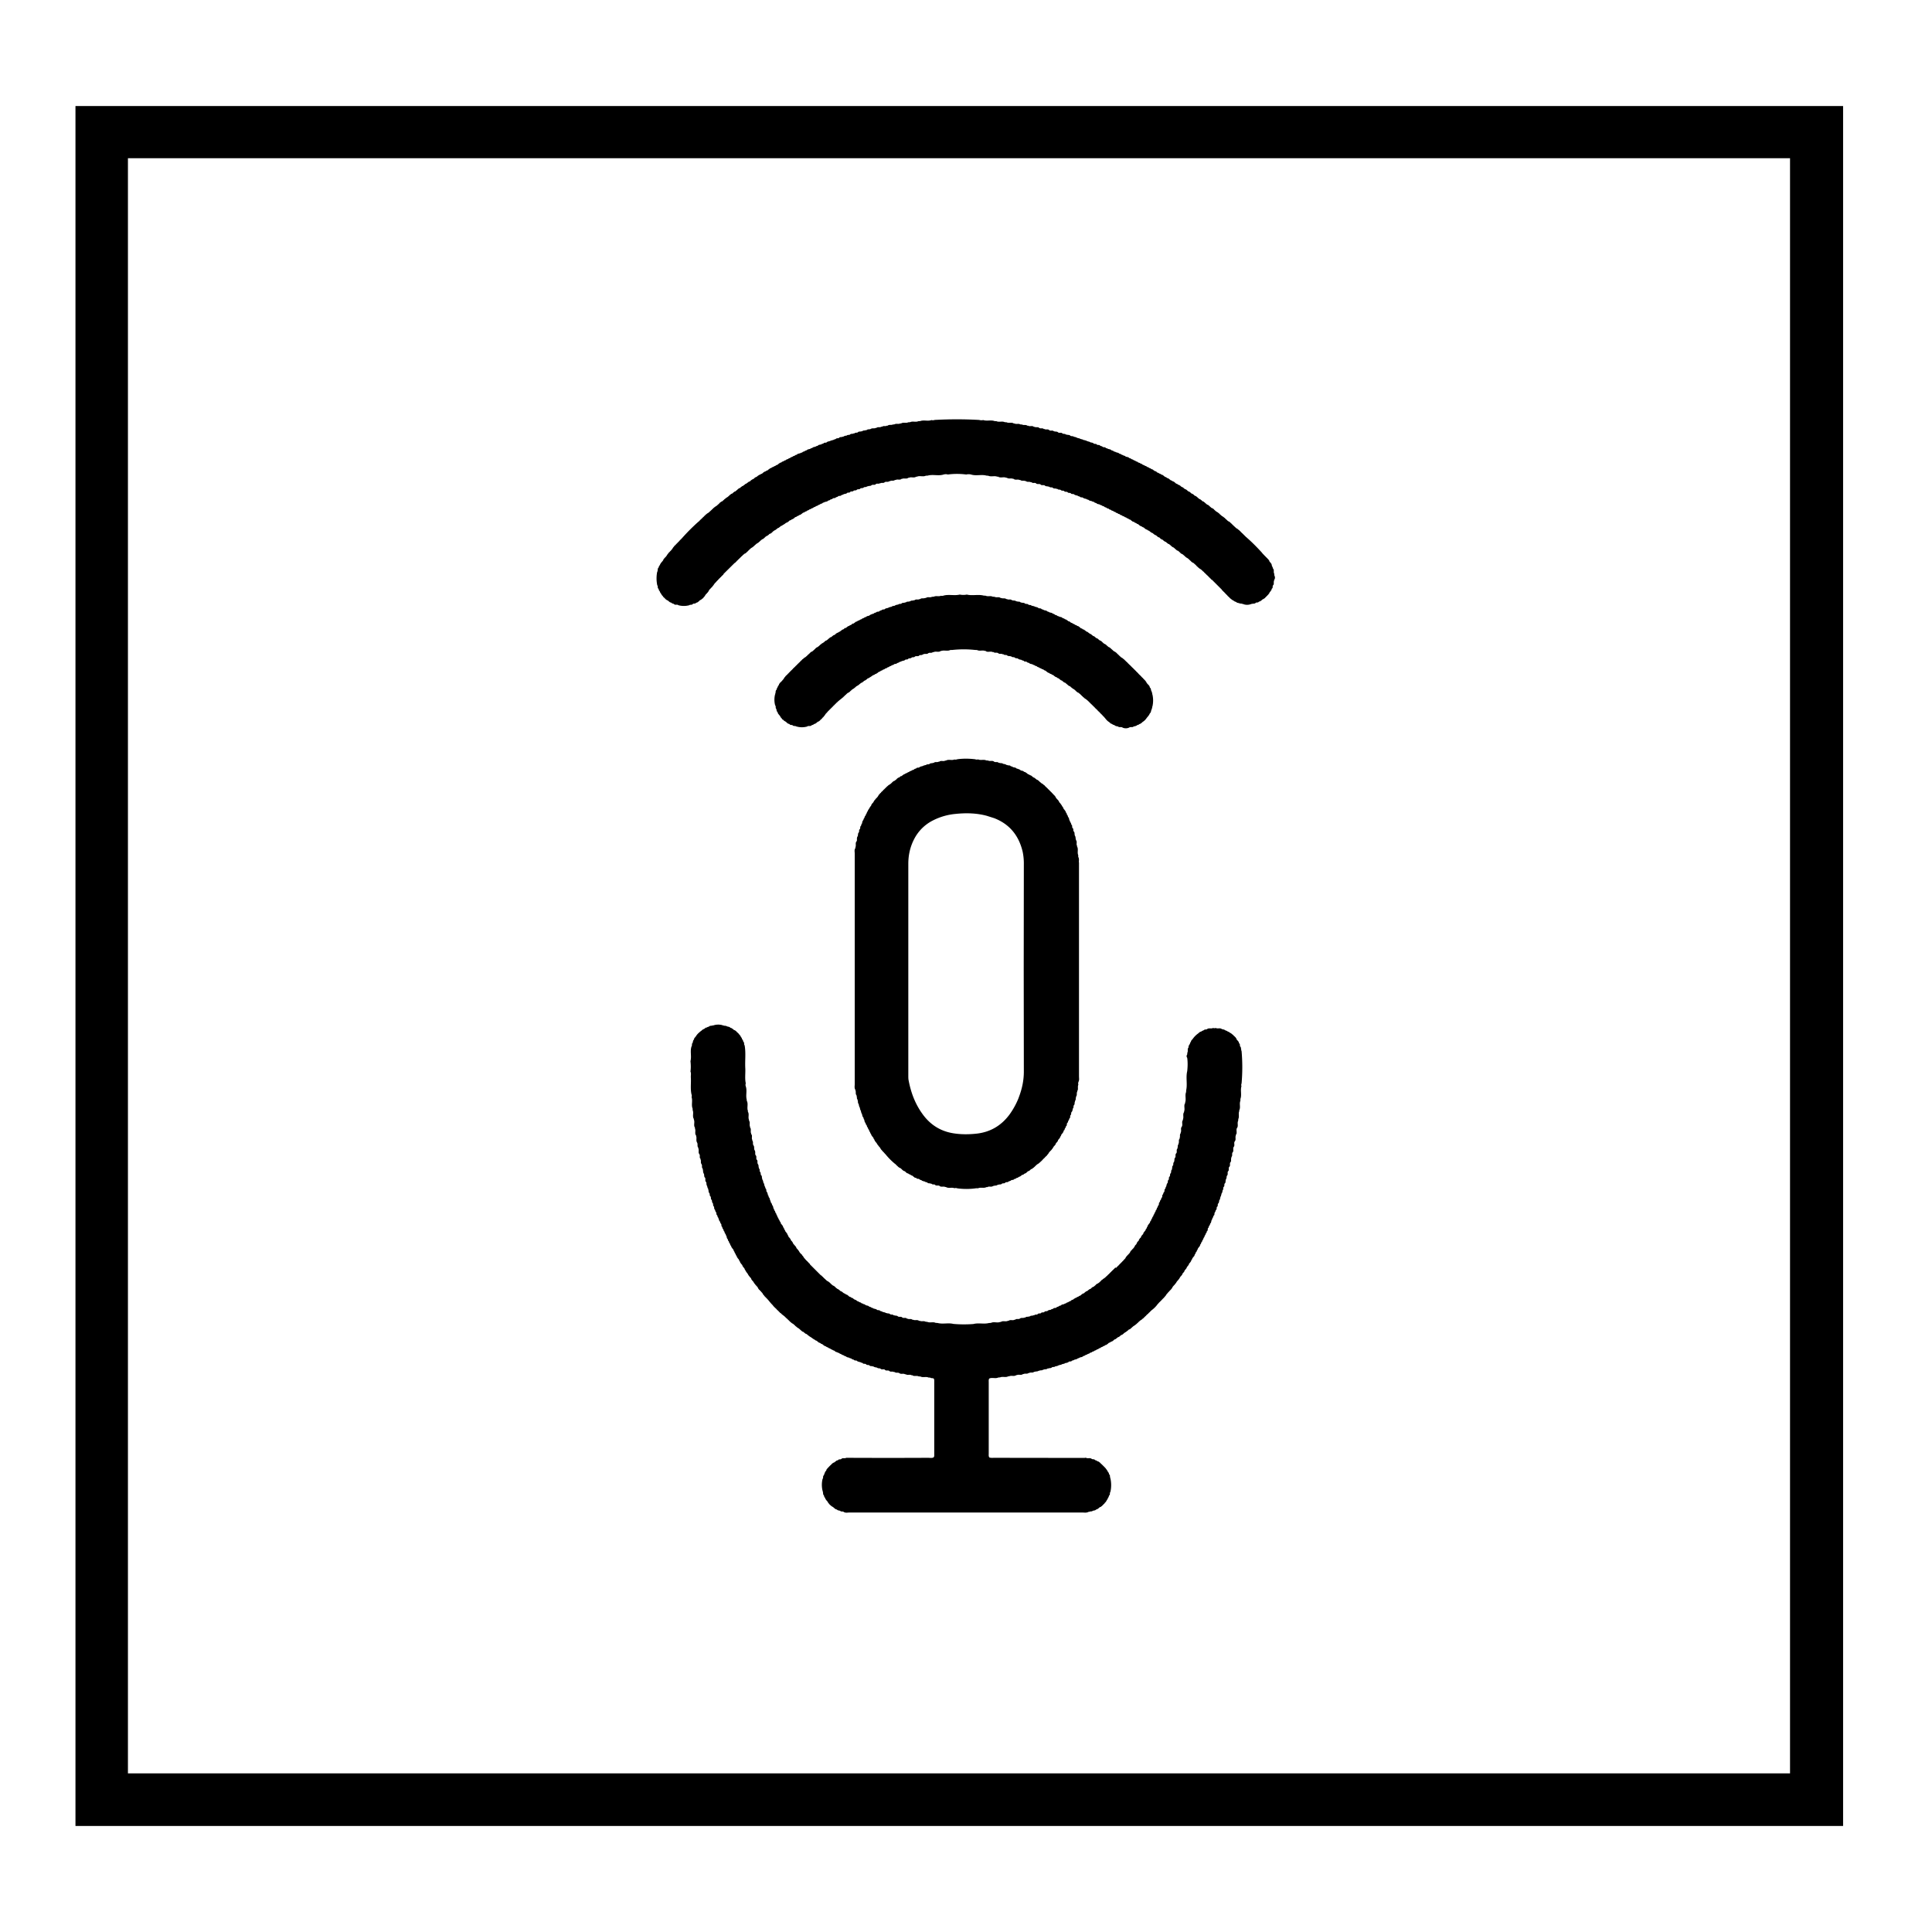 <svg xmlns="http://www.w3.org/2000/svg" width="64" height="64" fill="rgb(0%,0%,0%)" xmlns:v="https://vecta.io/nano"><path d="M4.238 5.242h55.059v53.504H4.238zM2.5 60.488h58.555V3.512H2.5zm21.293-20.136c.004-.012 0-.02-.008-.023-.02-.023-.016-.055-.031-.078v.004c-.039-.027-.008-.082-.043-.109-.02-.023-.016-.055-.031-.078l.004.004c-.043-.027-.012-.082-.043-.113l.004.004c-.039-.031-.008-.082-.039-.113s-.008-.082-.039-.109-.004-.082-.035-.113v.004c-.035-.031-.008-.082-.039-.113h.004c-.039-.031-.012-.082-.039-.117.008-.012.004-.02-.004-.027-.02-.027-.02-.059-.031-.09-.035-.051-.008-.102-.039-.137l.004.004c-.047-.039 0-.105-.039-.148v.004c-.035-.039-.012-.09-.035-.129-.035-.055-.016-.105-.035-.145.004-.008.004-.016-.004-.023-.043-.043 0-.105-.039-.148h.004c-.043-.047-.004-.109-.035-.156.004-.012.004-.02-.008-.027-.035-.043.004-.105-.031-.148-.047-.059 0-.133-.035-.191.004-.012.004-.02-.004-.027-.039-.051-.004-.113-.035-.164-.047-.082 0-.156-.035-.219.008-.008.008-.016-.004-.023-.047-.07.004-.156-.035-.23.008-.012.008-.02 0-.027-.051-.082.008-.18-.035-.266.004-.012.004-.02-.004-.027-.047-.086.004-.187-.031-.273-.004-.02-.004-.039-.004-.059-.051-.125.008-.258-.035-.383.012-.031.008-.066-.004-.098-.039-.184-.008-.371-.02-.555-.004-.066.016-.133-.012-.195.016-.113.012-.227 0-.344.043-.16-.02-.328.035-.488.027-.031 0-.082.031-.113.012-.004.012-.012.008-.02.012-.031.008-.066.039-.09l-.004.004c.016-.023.008-.059.043-.074l-.004.004c.004-.02.016-.031.035-.043h-.004c.043-.078.113-.133.18-.187h.004c.012-.012.023-.023.039-.035v.004c.016-.027.051-.016.066-.043h.004c.016-.012.031-.027.051-.031.012.004.02.004.023-.008.023-.016.055-.012.074-.031.035-.031.086-.012.121-.035.012.008.02.008.023 0a.52.52 0 0 1 .297-.004c.008.008.016.012.027.004.035.027.086.004.121.035.051.016.086.012.109.043l-.004-.004c.023.02.059.012.074.043l-.004-.004c.02.004.031.02.043.031h.004c.016.023.055.012.066.047l-.004-.004c.023.004.035.02.043.039l-.004-.004c.02.008.035.02.039.039l-.004-.004c.023.008.035.023.043.043l-.004-.004c.039.027.055.07.078.109v-.004c.023.02.016.055.039.074s.016.055.035.078v-.004c.035.031.004.082.035.113v-.004c.047.258.008.512.023.77.008.164-.02.332.016.496a.14.14 0 0 0 0 .098c.051.148-.012.305.035.453-.008.008-.008.016 0 .027.055.109-.008.23.039.34-.008.008-.008.02 0 .027.047.086-.008.18.035.266-.004.012-.004.02.004.031.039.059-.004.133.031.195-.008.008-.008.016 0 .023.047.063 0 .137.035.199-.004.008-.004.016.004.023.047.059-.004.133.035.191-.004.012-.004.02.004.031.035.043-.004.105.035.148h-.004c.043.047.008.109.039.16.043.063 0 .129.039.172l-.004-.004c.047.043 0 .109.039.152v-.004c.043.043 0 .105.039.148h-.004c.035.035.012.086.035.121-.004.012-.004.02.008.027.031.031 0 .078.031.109s.008.082.035.113v-.004c.039.035.012.086.039.125-.004.008-.004.016.004.023.02.027.02.059.031.086-.004.012 0 .02.008.023.02.027.016.059.031.086-.004.012-.004.02.008.027.016.02.012.055.031.074h-.004c.039.027.008.078.039.109.023.023.023.059.035.086-.004.012-.004.02.008.023.02.023.012.055.031.078v-.004c.023.023.023.059.035.09.023.043.02.074.039.098v-.004c.023.02.02.055.035.078l-.004-.004c.031.023.027.059.039.086-.004.012 0 .02.008.023.02.023.012.055.035.074s.012.055.035.074.016.055.035.074.016.055.035.074.02.055.039.074.016.051.039.07.012.055.035.074h.004c.008.016.023.027.027.047l-.004-.008c.035.016.027.055.043.078l-.004-.004c.031.016.023.055.043.074h-.004c.027.016.02.051.043.07.012.016.027.027.031.047l-.004-.004c.031.012.023.051.043.07s.016.055.039.07h.004c.008.016.023.027.031.043l-.004-.004c.027.016.02.055.043.07l.004.004c.008.012.023.023.031.039h-.004c.027.012.016.051.043.066l.004.004c.008.016.02.027.031.039h-.004c.016.012.031.023.035.043l-.004-.004c.035.012.023.051.047.07.012.012.027.023.035.043l-.004-.004c.035.027.051.074.078.109.016.012.027.023.035.039v-.004c.016.012.031.023.035.043h-.004c.039.023.051.074.082.102l.004.004c.008.012.023.023.031.039.016.012.027.023.035.039v-.004c.016.012.031.023.039.043l-.004-.004c.016.008.031.02.039.043l-.004-.004c.02.008.035.02.039.043l-.004-.004.371.371-.004-.004c.023.004.035.02.043.039l-.004-.004c.02.008.031.02.043.039l-.004-.004c.016.008.031.023.039.039v-.004c.016.012.027.023.039.035s.023.023.039.035h.004c.012.027.055.016.063.051l-.004-.004c.023.004.035.016.043.035v-.004c.016.008.027.023.039.039v-.004c.012.012.027.023.039.035h.004c.016.027.055.016.066.047l-.004-.004c.02.008.031.02.043.035s.023.02.039.031h.004c.012.027.051.02.066.047l-.004-.004c.016.008.027.023.043.031v.004c.02.023.055.016.07.043l-.004-.004c.02.008.027.023.043.031h.004c.016.027.055.016.07.043h-.004c.023.02.059.008.074.043l-.004-.004c.02.004.031.02.043.031.02.023.055.016.074.039h-.004c.023.02.059.012.074.039h-.004c.016.008.031.016.043.027.004.008.012.012.023.008.02.004.035.02.051.031h.004c.016.027.051.02.07.039s.055.016.074.035c.02.027.055.016.074.035.004.012.012.012.02.008.02.004.035.016.051.027.008.012.016.012.027.012.027.012.063.008.086.035h-.004c.023.016.055.012.078.035v-.004c.02.023.051.016.074.035.004.008.016.012.023.008.027.012.063.012.086.031.027.035.082.004.109.039.02.02.051.012.074.031.008.008.016.012.027.008.027.016.059.012.082.027.008.012.02.012.031.008.035.027.086 0 .117.039v-.004c.031.031.082.004.113.035.004.008.012.012.023.004.035.023.086.004.121.035.043.039.105-.004.148.039.043.035.105-.004.148.031.008.012.016.012.023.008.051.031.113-.004.16.031.008.008.016.012.027.004.059.035.137-.008.195.035.008.008.016.008.023 0 .063.035.133-.004.195.031.02.004.043.004.063.008.086.039.184-.012.27.031.023 0 .043.004.066.004.172.047.352-.012.523.031.219.02.441.02.664.004.172-.047.352.012.523-.035.023 0 .043 0 .063-.004.098-.047.207.012.305-.031.008.004.02.004.027-.004.074-.043.156.008.23-.035.008.008.02.004.027-.004.059-.039.133.008.191-.031.012.004.023 0 .031-.008.047-.031.105.004.148-.031s.109-.004.156-.035c.012.008.02.004.027-.004.035-.031.086-.008.121-.031.012.004.02.004.027-.004.031-.031.082-.008.117-.035.012.004.02.004.031-.004.031-.031.078 0 .109-.035s.078-.004.113-.035h-.004c.031-.035.082-.004.113-.035h-.004c.031-.039.082-.008.113-.039.023-.023.059-.023.086-.031.012.004.016 0 .023-.008.02-.02.055-.016.078-.031h-.004c.023-.039.082-.004.109-.043.02-.02.055-.016.074-.035v.004c.02-.027.055-.023.078-.035h-.004c.023-.031.059-.027.086-.039.012.004.02.004.023-.008.02-.02.055-.008.07-.035h.004c.02-.02.055-.012.07-.035h.004c.02-.02.055-.012.07-.039.02-.012.035-.027.055-.031.012.004.016.004.023-.008s.023-.023.043-.027l-.004.004c.016-.031.051-.023.074-.043l-.004.004c.016-.027.055-.02.074-.043v.004c.016-.027.051-.016.07-.043.016-.012.027-.027.043-.031l-.004.004c.016-.031.055-.023.074-.043.012-.016.023-.027.043-.035l-.004.004c.012-.031.051-.023.07-.043.012-.012.023-.027.043-.031l-.004.004c.016-.035.055-.023.07-.047.016-.012.027-.027.043-.035l-.004.004c.016-.027.055-.02.07-.043v-.004c.016-.008.027-.02.043-.031l-.004.004c.012-.016.023-.031.043-.039l-.004.004c.012-.027.055-.02.066-.047h.004c.016-.008.027-.02.039-.031s.023-.027.039-.035c.008-.016.02-.031.039-.035v.004c.023-.039.074-.051.102-.086h.004l.035-.035c.016-.012.027-.023.039-.035s.023-.027.039-.035c.008-.016.023-.027.039-.035h-.004c.012-.016.023-.031.043-.039l-.004.004c.008-.02.02-.031.039-.039l-.004.004c.008-.02.023-.035.043-.039l-.004.004c.008-.023.02-.035.039-.043v.004a.05.05 0 0 1 .039-.039l.024.009c.008-.023.02-.035.039-.043v.004a.05.05 0 0 1 .039-.039h-.004c.008-.02.02-.031.039-.039l-.004.004c.008-.02.023-.031.039-.043l-.004.004c.012-.016.023-.031.039-.039.008-.016.023-.027.035-.039s.023-.023.035-.039.023-.023.035-.035v-.004c.027-.016.016-.055.051-.066l-.004.004c.004-.02.016-.031.035-.043l-.004.004c.008-.016.023-.031.039-.039h-.004c.012-.016.023-.027.035-.039v-.004c.027-.016.016-.055.051-.066l-.008.004c.004-.02.02-.031.039-.043l-.004.004c.008-.016.023-.031.035-.043v.004c.012-.016.023-.027.031-.043l.004-.004c.027-.012.016-.051.043-.066l-.004.004c.008-.016.023-.027.035-.039v-.004c.023-.016.012-.055.043-.07l-.004.004c.008-.02.02-.031.035-.043v.004c.02-.023.012-.062.043-.074l-.004.004c.004-.02.02-.031.035-.043.02-.02.012-.059.043-.07l-.004.004c.004-.02.02-.031.035-.043.02-.02.012-.059.039-.074v.004c.004-.016.02-.027.027-.043l.004-.004c.027-.016.016-.051.039-.066s.016-.059.043-.074l-.004.004c.016-.023.012-.062.043-.074l-.004.004c.004-.02.02-.031.031-.047.023-.02.016-.055.039-.074v.004c.02-.023.012-.055.039-.074h-.004c.02-.02.016-.055.039-.074s.012-.055.039-.074l-.004.004c.02-.023.016-.059.039-.078v.004c.02-.023.012-.059.035-.078v.004c.02-.023.016-.059.035-.078s.016-.051.035-.074c.039-.027 0-.086.047-.109l-.004.004c.016-.023.012-.059.035-.078v.004c.02-.023.012-.055.035-.078.035-.027 0-.082.043-.109l-.004.004c.016-.023.012-.055.035-.078.035-.027 0-.082.039-.109v.004c.016-.023.012-.055.031-.078.008-.008.012-.016.008-.023.012-.031.012-.062.031-.086.035-.031.004-.082.039-.113v.004c.031-.031 0-.082.035-.113s.004-.078.039-.109h-.004c.035-.031.008-.082.035-.113.012-.004.012-.012.008-.023.023-.035 0-.09.035-.121.027-.031 0-.078.031-.113.012-.004.012-.012.008-.023.023-.039 0-.086.031-.121.039-.043-.004-.105.039-.148s-.004-.105.035-.148c.027-.059.008-.109.035-.148.008-.004.012-.016.004-.023.035-.051-.004-.113.035-.16.008-.004.008-.012.004-.023.027-.047-.004-.109.031-.16.008-.008.012-.016.004-.027.039-.059-.012-.133.035-.191.047-.066-.012-.156.039-.223.008-.008.008-.016 0-.023.039-.074-.012-.16.035-.234.008-.008.008-.016.004-.027.039-.086-.016-.184.031-.27.008-.008.012-.016.004-.027.043-.109-.012-.23.031-.34.004-.02.004-.043.004-.062.047-.211-.016-.426.035-.637.016-.148.02-.297 0-.441-.027-.039-.027-.074 0-.113 0-.02.004-.039.004-.059.031-.051-.004-.113.031-.16.008-.008.012-.016.004-.023.012-.027.012-.062.035-.086s.016-.055.035-.074.016-.059.043-.074l-.004.004c.008-.016.023-.027.035-.043a.75.75 0 0 1 .184-.184c.016-.012.023-.027.043-.031h-.004c.016-.027.055-.02.074-.039s.051-.02.074-.039v.004c.027-.039.078-.008.109-.039.059-.043.137 0 .195-.035.027.012.059.012.086 0 .059.035.137-.008.195.031.008.012.016.012.023.008.027.012.063.012.086.031h.004c.02.023.051.016.07.035h.004c.016.023.055.016.07.043v-.004c.035.027.082.043.109.082l-.004-.004c.02.004.031.02.039.039l-.004-.004c.02.008.035.02.043.039l-.004-.004c.02.008.031.023.035.043l-.004-.004c.035.012.023.051.047.07.012.012.027.023.035.043l-.004-.004c.031.016.023.051.039.074.039.023.008.078.039.109v-.004c.031.039.012.086.035.125-.008.008-.004.016.004.023a6.12 6.12 0 0 1 0 1.07c-.012.031-.016.063-.004.094-.043.141.016.285-.035.422v.059c-.043.102.012.211-.035.309-.008.008-.008.02 0 .031-.043.082.008.18-.035.266 0 .02-.004.039-.004.059-.039.074.012.16-.035.234v-.004c-.047.07.012.156-.035.227-.012.008-.012.016-.004.023-.035.059.012.137-.035.195s.008.129-.035.184.008.129-.039.188v-.004c-.035.043.004.105-.035.148-.008.008-.008.02-.004.027-.031.047.008.113-.035.156-.035.043.008.105-.035.148s.004.105-.039.148v-.004c-.039.043.008.109-.039.148h.004c-.031.031-.004.082-.035.113-.008.008-.012.012-.004.023-.023.039 0 .09-.035.121s0 .082-.035.113-.004.082-.035.109c-.008.008-.012.016-.004.023-.012.027-.012.063-.031.09-.012.004-.012.012-.008.02-.012.031-.012.063-.031.09-.008.004-.012.012-.004.023-.012.027-.012.063-.031.086-.012.008-.012.012-.008.023-.008.027-.008.063-.031.09v-.004c-.035.031 0 .086-.039.113v-.004c-.031.031.004.086-.043.113l.004-.004c-.016.023-.012.055-.035.078h.004c-.035.027 0 .082-.043.109v-.004c-.016.023-.012.059-.035.078h.004c-.023.02-.016.051-.035.074-.008.004-.012.012-.008.023-.012.027-.008.063-.035.086v-.004c-.016.023-.012.059-.035.078s-.016.055-.031.074h-.004c-.035.027 0 .086-.043.109v-.004c-.012.023-.008.059-.035.078v-.004c-.016.023-.008.059-.039.074h.004c-.016.023-.012.059-.039.074h.004c-.02.023-.012.059-.039.074-.016.023-.012.059-.039.074l.004-.004c-.02.023-.012.059-.043.078l.004-.004c-.016.023-.008.059-.039.078v-.008c0 .02-.02.031-.027.047v.004c-.027.016-.02.051-.039.07s-.016.055-.039.07-.012.059-.043.074l.004-.004c-.016.023-.008.063-.043.074l.004-.004c-.004.02-.02.031-.031.047-.023.016-.016.055-.043.07l.004-.004c-.02.023-.012.063-.047.074l.008-.004c-.004.02-.02.031-.035.047v-.004c-.02.023-.012.059-.043.074l.004-.004c-.004.02-.02.031-.031.043-.023.02-.016.059-.043.07l.004-.004c-.008.02-.023.031-.035.047-.023.016-.016.055-.043.07l.004-.004c-.008.016-.023.027-.035.043-.023.02-.012.059-.047.07l.004-.004c-.004.02-.02.031-.035.043l.004-.004c-.027.039-.043.082-.078.113l.004-.004c-.008.016-.023.031-.035.043v-.004c-.027.035-.043.082-.082.109l.004-.004c-.004.02-.02.031-.035.043-.008.016-.023.023-.031.039v.004c-.027.012-.016.055-.051.066l.004-.008c-.004.023-.016.035-.035.047l.004-.004c-.008.016-.023.031-.039.039h.004c-.012.016-.023.027-.035.039s-.023.023-.035.039v.004c-.039.027-.047.078-.086.102l.004-.004c-.004.02-.02.031-.039.043l.004-.004c-.008.02-.02.031-.039.039h.004c-.008.016-.023.027-.039.039h.004c-.012.012-.023.027-.039.039l.004-.004c-.012.016-.027.027-.039.039s-.023.023-.035.039l-.035.035v.004a.91.91 0 0 1-.184.184c-.016.012-.027.02-.035.035h-.004l-.035.035v.004c-.016.008-.027.02-.039.035s-.023.023-.039.035v-.004a.18.18 0 0 1-.039.039h.004c-.012.012-.023.027-.043.035h.004c-.008.016-.023.031-.043.035h.004c-.008.016-.02.031-.043.039l.004-.008c-.023.043-.07.051-.102.086-.016.012-.027.023-.039.035s-.023.027-.043.035l.004-.004c-.008.02-.023.031-.043.039l.004-.004c-.027.039-.074.051-.105.082-.016.012-.027.027-.043.035l.004-.004c-.012.016-.023.031-.043.035l.004-.004c-.012.035-.051.023-.07.047-.012.012-.023.027-.043.035l.004-.004c-.031.035-.074.051-.109.078-.012.016-.023.027-.043.035l.004-.004c-.012.031-.051.02-.07.043-.012.012-.023.027-.043.035l.004-.004c-.016.027-.051.02-.07.043-.016.012-.027.027-.043.031l.004-.004c-.016.031-.055.023-.074.047-.012.012-.023.027-.043.031l.004-.004c-.012.031-.051.023-.074.043l.004-.004c-.016.027-.055.02-.074.043-.012.012-.023.027-.043.031l.004-.004c-.016.035-.051.027-.074.043l.004-.004c-.02.031-.055.023-.074.043s-.055.016-.074.039-.051.012-.07.035v.004c-.02.02-.055.012-.074.035s-.055.012-.07.039h-.004c-.02.016-.055.012-.07.035h-.004c-.02.02-.055.012-.074.035s-.055.016-.074.035-.055.016-.074.035-.055.02-.078.035h.004c-.023.027-.059.023-.086.035h-.016l-.008.008c-.02.02-.055.016-.074.035v-.004c-.023.027-.059.023-.086.035h-.012l-.012.008c-.023.02-.055.016-.078.031h.004c-.027.039-.082.004-.109.039-.027.023-.059.023-.086.035l-.016-.004-.012.008c-.023.02-.055.02-.082.031h-.016l-.012.008c-.027.02-.059.016-.086.027h-.012l-.012.008c-.027.02-.059.02-.09.031l-.012-.004-.008.008c-.031.031-.082.004-.113.035s-.086.012-.121.035l-.016-.004-.012.008c-.031.031-.082.008-.117.031h-.016l-.012.008c-.035.027-.086.004-.121.031l-.016-.004-.012.008c-.039.027-.086.008-.121.031l-.016-.004-.012.008c-.047.039-.109 0-.156.035l-.016-.004-.012.008c-.047.035-.109 0-.16.031l-.012-.004-.012.008c-.059.043-.137-.004-.195.031l-.016-.004-.012.008c-.07.047-.156-.004-.23.035l-.012-.004-.016.004c-.086.047-.184-.004-.27.035-.02 0-.039.004-.059.004-.098.047-.203-.012-.301.035-.023.039-.016.082-.016.125v2.363c0 .043-.008.086.02.125.055.02.109.012.164.012l2.977.004c.02 0 .035-.004.055-.008.059.039.137-.008.195.039l-.004-.004c.031.031.086 0 .113.043l-.004-.004c.023.02.059.012.074.039v-.004c.02.02.059.012.074.043l-.004-.004c.02.008.031.02.043.035h-.004c.016.008.027.023.043.035l.035.035h.004c.008.016.02.027.035.035v.004l.035.035c.012.016.027.027.035.043l-.004-.004a.46.46 0 0 1 .074.117l-.004-.004c.031.016.027.051.039.078l-.004-.004c.047.027.016.082.043.117-.004.012-.004.02.004.027a1.05 1.05 0 0 1-.004.441v-.004c-.031.031 0 .082-.035.113v-.004c-.02.023-.016.059-.035.078s-.016.055-.043.074l.004-.004c-.023.039-.039.082-.082.109l.004-.004c-.004.023-.02.035-.039.043l.004-.004c-.008.02-.02.031-.039.039l.004-.004c-.008.02-.023.035-.043.039l.004-.004c-.012.035-.051.023-.07.047-.012.012-.023.027-.043.031l.004-.004c-.016.031-.051.027-.074.043l.004-.004c-.023.031-.059.027-.09.039l-.012-.004-.008.008c-.035.031-.086.008-.121.035l-.016-.004-.012.008c-.066.031-.133.016-.199.016h-7.707c-.066 0-.137.02-.195-.02-.031-.027-.082 0-.113-.031l-.008-.012-.012.004c-.031-.012-.066-.008-.09-.039l.004.004c-.023-.016-.059-.008-.074-.043l.004.004c-.02-.004-.031-.02-.043-.031-.035-.031-.082-.043-.105-.082l.004.004c-.023-.004-.035-.02-.043-.043l.004.004c-.039-.023-.051-.07-.082-.105-.012-.012-.027-.023-.031-.043l.004.004c-.031-.016-.027-.051-.043-.074v.004c-.027-.02-.02-.055-.035-.078l.004.004c-.043-.031-.016-.086-.039-.121.004-.012.004-.02-.004-.023a.84.84 0 0 1 0-.406v.004c.031-.031 0-.082.035-.113.02-.02.016-.055.035-.074.008-.043.023-.059.039-.074.023-.02.012-.059.043-.07l-.004.004c.008-.02.02-.031.035-.043.008-.012.023-.023.035-.039l.035-.035c.016-.012.027-.027.039-.035.012-.016.023-.027.039-.035.012-.027.051-.016.066-.043h.004c.016-.008.027-.023.043-.031l-.004.004c.02-.031.055-.023.078-.039h-.004c.027-.039.082-.008.109-.039.047-.043.109-.004.16-.035l1.41.004 1.305-.004c.063 0 .125.016.18-.016.027-.031.02-.07.02-.105v-2.395c0-.035.004-.074-.016-.109v.004c-.031-.031-.082-.004-.113-.035-.02 0-.043-.004-.062-.004-.086-.039-.184.012-.27-.035-.02 0-.039 0-.059-.004-.062-.031-.137.008-.199-.031l-.016-.008-.016.004c-.059-.039-.129.008-.187-.031l-.01-.004-.016.004c-.059-.043-.133.008-.191-.039l.004.004c-.047-.039-.105 0-.148-.035l-.016-.008-.016.004c-.047-.035-.109.004-.156-.035h.004c-.043-.039-.109.004-.148-.039s-.105.008-.148-.039l.004.004c-.035-.031-.082-.004-.113-.035l-.012-.008h-.012c-.031-.008-.062-.008-.09-.027l-.012-.008h-.016c-.035-.023-.086.004-.117-.035-.031-.027-.082 0-.109-.035s-.086 0-.113-.039h.004c-.023-.016-.055-.012-.078-.031l-.012-.008-.012.004c-.027-.016-.062-.012-.086-.035-.027-.035-.082 0-.109-.043l.004.004c-.023-.016-.059-.012-.078-.035s-.055-.012-.074-.031l-.012-.012-.012.004c-.027-.012-.066-.012-.086-.039v.004c-.02-.02-.055-.012-.074-.039v.004c-.02-.02-.055-.016-.074-.035s-.055-.02-.074-.039-.055-.016-.074-.035l-.008-.008-.012.004c-.023-.004-.039-.02-.055-.031-.02-.027-.051-.02-.074-.039s-.051-.016-.07-.039h-.004c-.016-.02-.051-.012-.07-.039v.004c-.02-.023-.055-.016-.074-.043l.004.004c-.023-.02-.062-.012-.074-.043l.004.004c-.02-.004-.031-.02-.047-.031-.02-.023-.055-.016-.07-.039s-.059-.012-.074-.043l.004.004c-.016-.004-.027-.02-.043-.031-.02-.027-.055-.016-.07-.043-.039-.02-.078-.043-.113-.074l.004.004c-.039-.027-.082-.047-.113-.078l.004.004c-.016-.008-.027-.023-.043-.031v-.004c-.016-.023-.055-.016-.07-.043l.004.004c-.02-.008-.031-.023-.043-.035-.02-.023-.059-.012-.07-.047l.004.004c-.02-.004-.031-.02-.043-.035l.004.004c-.016-.008-.027-.023-.043-.035-.031-.031-.078-.043-.105-.082l.004.004c-.02-.008-.031-.02-.043-.035-.012-.008-.023-.023-.039-.035-.031-.031-.082-.043-.105-.082l.004.004c-.02-.008-.035-.02-.043-.039l.004.004c-.02-.008-.031-.023-.039-.039v.004a.18.18 0 0 1-.039-.039v.004c-.012-.012-.023-.023-.039-.035s-.023-.027-.035-.035l-.004-.004c-.043-.043-.102-.07-.137-.121l.004.004c-.023-.004-.035-.016-.043-.039l.004.004a.05.05 0 0 1-.039-.039l.004.004c-.023-.008-.035-.02-.043-.043l.004.004a.05.05 0 0 1-.039-.039l.004.004c-.023-.008-.035-.02-.043-.043l.004.004c-.02-.004-.035-.016-.039-.039l.004.004c-.023-.004-.035-.02-.039-.039l.004.004c-.059-.055-.109-.117-.16-.18-.012-.012-.023-.027-.035-.039s-.023-.023-.035-.039v.004c-.012-.012-.027-.023-.035-.043l.004.004c-.02-.008-.031-.023-.039-.043l.004.004c-.039-.023-.047-.074-.082-.105h-.004c-.008-.016-.02-.027-.031-.039s-.027-.023-.035-.039h.004c-.02-.008-.035-.02-.039-.043l.004.004c-.031-.008-.02-.051-.047-.066l-.035-.043.004.004c-.016-.012-.031-.023-.035-.043l.004.004c-.039-.031-.055-.074-.082-.109-.012-.012-.027-.023-.035-.043l.004.004c-.027-.012-.02-.051-.043-.07-.012-.016-.027-.023-.035-.043l.004.004c-.035-.031-.055-.074-.078-.113l.004.004c-.035-.035-.055-.074-.078-.113h.004c-.027-.016-.016-.051-.043-.066v-.004c-.012-.016-.023-.023-.031-.043l.004.004c-.031-.016-.02-.055-.043-.07-.012-.016-.027-.027-.035-.047l.008.004c-.035-.012-.027-.051-.047-.07h.004c-.027-.016-.02-.055-.043-.07-.012-.016-.027-.027-.031-.047l.004.004c-.031-.012-.023-.051-.043-.074l.004.004c-.027-.016-.023-.055-.043-.074h.004c-.027-.016-.02-.051-.039-.07s-.016-.055-.039-.074c-.012-.016-.027-.027-.031-.047l.004.004c-.031-.016-.027-.051-.039-.074v.004c-.031-.016-.023-.055-.039-.078l.004.004c-.031-.016-.027-.051-.039-.078v.004c-.027-.016-.023-.051-.039-.078l.004.004c-.031-.02-.027-.059-.039-.086.004-.008 0-.016-.008-.023-.02-.02-.012-.051-.035-.07s-.016-.055-.035-.078v.004c-.023-.023-.016-.055-.035-.078v.004c-.023-.02-.02-.055-.035-.078h.004c-.043-.023-.008-.078-.043-.105-.023-.023-.02-.055-.035-.078v.004c-.031-.031-.027-.066-.039-.094zm0 0"/><path d="M41.063 19.988l-.012-.008h-.012c-.027-.012-.062-.008-.086-.035-.02-.016-.055-.012-.074-.039l.004.004c-.039-.023-.082-.043-.113-.078l.004.004c-.02-.008-.031-.023-.043-.035h.004c-.016-.012-.027-.023-.039-.039v.004c-.016-.012-.027-.023-.039-.039h.004c-.016-.012-.027-.023-.039-.039l.004.004c-.016-.012-.031-.023-.039-.043l.004.004c-.02-.008-.031-.023-.039-.043l.004.004c-.02-.008-.035-.02-.039-.039v.004c-.02-.008-.031-.02-.039-.043l.004.004-.336-.336.004.004a.05.05 0 0 1-.039-.039l.004.004c-.023-.008-.035-.02-.043-.039l.004.004c-.02-.008-.031-.023-.039-.039-.016-.008-.031-.02-.039-.039l.004.004c-.02-.008-.031-.02-.043-.039l.004.004c-.016-.008-.027-.023-.039-.039v.004c-.016-.012-.027-.023-.039-.039s-.023-.023-.039-.031v-.004c-.012-.012-.023-.023-.035-.031l-.004-.004c-.027-.035-.078-.043-.102-.082l.004.004c-.02-.008-.035-.02-.043-.039l.004.004c-.02-.008-.031-.023-.043-.039h.004c-.016-.008-.027-.023-.039-.035h-.004c-.008-.012-.023-.023-.035-.031l-.004-.004c-.012-.027-.055-.016-.062-.047v.004c-.02-.004-.031-.02-.039-.039v.004c-.016-.008-.027-.02-.039-.035-.016-.008-.023-.023-.039-.035-.031-.031-.082-.043-.109-.082l.004.004c-.016-.008-.027-.02-.039-.035-.016-.008-.027-.023-.039-.031h-.004c-.016-.027-.055-.016-.066-.047l.004.004c-.02-.008-.031-.02-.043-.039l.004.004c-.016-.008-.027-.023-.043-.035-.016-.023-.059-.012-.07-.047l.008.004c-.023-.004-.035-.02-.047-.035l.004.004c-.016-.008-.027-.023-.043-.035-.016-.023-.055-.016-.066-.047l.004.004c-.02-.004-.035-.02-.043-.035-.016-.008-.027-.023-.043-.031-.016-.027-.055-.016-.07-.047l.004.004c-.016-.008-.027-.02-.043-.031-.016-.027-.055-.016-.07-.047l.004.004c-.016-.004-.031-.02-.043-.035s-.055-.012-.07-.043l.004.004c-.02-.004-.031-.02-.043-.035-.02-.02-.059-.012-.07-.043l.004.004c-.02-.004-.031-.02-.043-.035v.004c-.02-.023-.059-.016-.074-.047l.004.004c-.016-.004-.027-.02-.043-.031-.02-.023-.055-.016-.07-.043l.004.004c-.02-.008-.031-.023-.043-.031h-.004c-.016-.027-.051-.02-.07-.043h.004c-.023-.02-.059-.012-.074-.043l.004.004c-.02-.004-.031-.02-.043-.031-.02-.023-.055-.016-.07-.043v.004c-.023-.02-.059-.012-.074-.047l.004.008c-.02-.004-.031-.02-.043-.031-.02-.023-.055-.016-.074-.043h.004c-.023-.016-.059-.012-.074-.039h.004c-.027-.016-.062-.008-.078-.039l.004.004c-.02-.004-.031-.02-.043-.031-.02-.023-.055-.016-.074-.039s-.055-.016-.074-.039h.004c-.023-.02-.059-.012-.074-.039-.023-.016-.059-.008-.074-.039l.004.004c-.027-.016-.062-.012-.078-.039h.004c-.023-.016-.062-.008-.078-.039l.004.004c-.023-.016-.059-.008-.074-.039h.004c-.027-.012-.062-.008-.078-.039l.004.004c-.027-.016-.062-.008-.078-.039l.004.004c-.027-.016-.062-.012-.078-.039h.004c-.027-.016-.059-.008-.078-.035-.02-.016-.055-.012-.074-.035s-.055-.016-.074-.035-.055-.016-.074-.035l-.008-.008h-.016c-.027-.012-.062-.008-.086-.035h.004c-.023-.016-.059-.012-.078-.035s-.051-.012-.074-.031l-.012-.008h-.012c-.027-.012-.062-.008-.086-.035-.02-.016-.055-.012-.074-.031l-.012-.008h-.012c-.031-.012-.062-.008-.086-.035v.004c-.031-.035-.086 0-.109-.043v.004c-.023-.016-.055-.012-.078-.035l-.008-.008-.012.004c-.031-.012-.062-.012-.09-.035-.027-.031-.082 0-.109-.035s-.082 0-.109-.039c-.031-.031-.082 0-.113-.035h.004c-.031-.031-.082-.004-.113-.035s-.082-.004-.109-.035l-.012-.008H35c-.039-.023-.09.004-.125-.035h.004c-.035-.027-.082 0-.117-.031l-.008-.008-.012.004c-.039-.023-.09-.004-.125-.035-.043-.039-.105.004-.148-.039h.004c-.047-.035-.109.004-.152-.035h.004c-.043-.039-.105.004-.148-.035l-.016-.008-.012.004c-.051-.031-.113.004-.16-.035l-.012-.008-.012.004c-.047-.027-.113.004-.16-.031l-.012-.008-.016.004c-.059-.035-.137.012-.195-.035l-.008-.008-.012.004c-.062-.031-.141.008-.199-.031l-.016-.008-.012.004c-.086-.043-.184.016-.27-.035l-.012-.008-.012.008c-.098-.043-.207.012-.309-.035-.02 0-.039 0-.059-.004-.16-.043-.332.016-.492-.031a.32.32 0 0 0-.172-.004c-.203-.027-.41-.027-.613 0-.047-.016-.09-.012-.137 0-.172.055-.352-.012-.523.035-.023.004-.043.004-.066.004-.094.047-.203-.012-.301.035l-.016-.004-.012.008c-.074.043-.16-.008-.234.031l-.012-.004-.012.008c-.062.043-.137 0-.199.031l-.012-.004-.012.008c-.059.047-.133-.004-.191.035l-.016-.004-.016.008c-.047.035-.109 0-.156.035l-.016-.004-.012.008c-.043.035-.105-.004-.148.031-.043.043-.105 0-.148.039V16c-.039.047-.105 0-.148.039h.004c-.043.043-.105 0-.148.039-.035.031-.082.008-.121.035l-.012-.004-.016.008c-.031.031-.078.004-.109.035s-.082.004-.113.035h.004c-.031.035-.082.008-.113.035-.027.039-.078.008-.113.039l.004-.004c-.027.039-.082.008-.113.039h.004c-.027.039-.082.008-.113.039h.004c-.027.023-.059.023-.09.031h-.012l-.012.008c-.02.02-.051.016-.074.031-.027.039-.082.008-.109.039-.02.023-.055.02-.078.035h.004c-.027.039-.082.004-.109.043-.02.02-.055.016-.078.031h.004c-.02.027-.055.02-.078.035h.004c-.023.027-.059.027-.09.039l-.012-.004-.008.008c-.023.02-.055.012-.074.035s-.055.016-.074.035-.055.02-.074.039v-.004c-.02.027-.055.02-.074.039v-.004c-.02.027-.055.023-.074.039-.02.027-.051.02-.074.039v-.004c-.016.027-.051.02-.074.039-.016.023-.051.02-.074.039h.004c-.02.023-.055.016-.074.039s-.055.012-.07.035l-.004.004c-.016.008-.023.023-.043.027l.004-.004c-.016.035-.051.027-.074.043v-.004c-.016.031-.051.023-.074.043h.004c-.02.023-.055.016-.074.039-.012.012-.023.027-.043.031l.004-.004c-.016.031-.051.023-.074.043h.004c-.02.023-.055.016-.074.039-.012.012-.023.027-.043.031l.004-.004c-.016.035-.051.023-.074.047v-.004c-.031.031-.074.055-.113.074h.004c-.016.023-.051.016-.07.043-.016.008-.027.023-.043.031l.004-.004c-.016.027-.055.02-.07.047h-.004c-.012.008-.023.023-.039.031v-.004c-.012.027-.051.02-.066.047h-.004c-.016.008-.027.023-.039.031-.012.016-.023.031-.043.035l.004-.004c-.012.031-.051.023-.07.043-.012.016-.023.027-.043.035l.004-.004c-.012.031-.051.02-.066.047h-.004c-.016.008-.027.023-.039.035v-.004c-.012.016-.023.031-.043.035l.004-.004c-.012.031-.051.023-.066.047l-.004.004c-.012.008-.027.02-.039.031s-.023.027-.039.035l.004-.004c-.031.039-.078.051-.109.082-.016.012-.023.023-.039.035v-.004c-.012.016-.023.031-.043.039l.004-.004c-.027.039-.074.047-.105.082-.016.012-.027.023-.039.035s-.023.027-.039.035l.004-.004c-.012.02-.023.031-.043.039l.004-.004c-.008.02-.02.035-.043.039l.004-.004c-.008.031-.051.02-.062.047l-.004.004c-.016.008-.027.02-.039.031v.004c-.012.012-.027.02-.039.035v-.004c-.012.016-.023.027-.039.039l.004-.004c-.012.016-.023.031-.043.039l.004-.004c-.008.02-.023.031-.039.039v-.004c-.008.02-.02.035-.039.039l.004-.004c-.008.023-.02.035-.043.043l.004-.004a.05.05 0 0 1-.039.039l.004-.004-.375.371.004-.004c-.004.023-.016.035-.039.043l.004-.004a.05.05 0 0 1-.039.039l.004-.004c-.008.023-.02.035-.039.043v-.004c-.004.02-.02.031-.039.043l.004-.004c-.008.016-.02.031-.039.039h.004c-.008.016-.023.027-.039.039h.004c-.012.012-.023.023-.035.039s-.027.023-.035.035v.004c-.035.027-.047.078-.086.102l.004-.004c-.004.02-.02.035-.035.043v-.004c-.008.02-.02.031-.035.043s-.023.023-.031.039h-.004c-.023.016-.016.059-.047.066l.004-.004c-.004.023-.02.035-.035.043h.004c-.008.016-.023.027-.035.039-.035.035-.043.082-.086.105l.004-.004c-.004.023-.016.039-.039.043l.004-.008c-.023.043-.074.055-.109.082h.004c-.012.016-.023.031-.047.035l.008-.004c-.016.031-.055.027-.078.043l.004-.004c-.023.043-.078.008-.109.043s-.078.008-.113.035h.004a.69.69 0 0 1-.367 0c-.039-.039-.109.012-.148-.043l.004.004c-.023-.016-.059-.012-.078-.035h.004c-.023-.02-.059-.012-.074-.039l.004.004c-.02-.008-.031-.023-.043-.035h-.004c-.016-.023-.055-.016-.066-.047l.004.004c-.02-.004-.035-.02-.043-.035h.004c-.02-.008-.031-.02-.039-.039l.004.004c-.02-.008-.035-.02-.039-.039h.004c-.039-.027-.055-.07-.082-.109l.004.004c-.027-.02-.02-.055-.043-.074s-.016-.055-.035-.074c-.035-.027-.004-.082-.035-.109a1.12 1.12 0 0 1-.004-.441c.008-.008.012-.016.008-.027.023-.035-.004-.09.039-.117l-.004.004c.016-.027.012-.062.039-.078v.004a.36.36 0 0 1 .07-.117v.004c.008-.016.023-.027.031-.043.027-.016.016-.059.047-.066l-.004.004c.008-.02.02-.035.035-.047v.004c.008-.016.023-.027.035-.039v-.004c.031-.031.043-.078.082-.105l-.004.004c.004-.02.02-.031.035-.043v.004c.008-.016.02-.027.035-.043v.004l.031-.039.004-.004c.031-.027.043-.078.082-.102l-.004.004c.004-.023.02-.035.039-.043l-.004.004c.008-.02.023-.031.039-.043l-.004.004c.012-.016.023-.031.039-.039.008-.016.02-.027.035-.039l.035-.035v-.004l.035-.035v-.004c.016-.008.027-.02.035-.035h.004c.172-.195.355-.379.547-.551l.004-.004c.016-.008.027-.02.035-.031l.004-.004c.012-.012.023-.02.035-.035s.027-.023.039-.035.023-.027.039-.035h-.004c.012-.016.023-.027.043-.035h-.004c.012-.016.023-.031.043-.039l-.004.004c.008-.02.02-.031.039-.039v.004c.023-.039.074-.047.102-.082v-.004c.016-.008.027-.02.039-.031s.027-.027.039-.035c.012-.016.023-.027.039-.035.008-.016.02-.031.039-.035l-.004.004c.027-.039.074-.051.105-.082l.004-.004c.012-.008.023-.023.039-.031.008-.016.023-.027.039-.035h-.004c.012-.016.023-.031.043-.035l-.004.004c.012-.031.051-.023.066-.047l.004-.004c.016-.008.023-.023.039-.031.012-.016.023-.027.039-.035v.004c.027-.039.074-.051.105-.082.016-.012.023-.027.043-.035l-.004.004c.012-.016.023-.031.043-.035l-.004.004c.012-.035.051-.023.07-.047.012-.012.023-.027.043-.035l-.004.004c.012-.027.051-.02.066-.043l.004-.004c.012-.012.027-.02.039-.031s.023-.027.043-.035l-.004.004c.012-.031.051-.02.066-.043l.004-.004c.012-.012.023-.023.043-.031l-.004.004c.012-.027.051-.02.066-.047h.004c.016-.008.027-.023.043-.031h-.004c.016-.023.051-.016.066-.043h.004c.016-.008.027-.023.043-.031l-.004.004c.016-.027.055-.016.07-.043v-.004c.016-.008.027-.023.043-.031v.004c.012-.027.051-.02.066-.043h.004c.016-.012.023-.027.043-.035l-.004.004c.016-.027.051-.02.07-.043.016-.012.027-.027.047-.031l-.004.004c.012-.031.051-.023.07-.043s.055-.016.07-.039v-.004c.016-.008.027-.023.047-.031l-.004.004c.016-.027.051-.02.074-.039h-.004c.02-.023.055-.016.07-.039l.004-.004c.012-.008.023-.023.043-.027l-.004.004c.016-.035.051-.027.074-.043h-.004c.02-.027.055-.02.074-.039s.055-.016.07-.039h.004c.016-.02.051-.012.07-.039.016-.012.027-.027.047-.031l-.004.004c.016-.031.051-.023.074-.039h-.004c.02-.027.055-.023.078-.039l-.004.004c.02-.031.055-.023.074-.039.016-.027.051-.02.074-.039v.004c.016-.027.051-.023.074-.039h-.004c.02-.027.055-.02.078-.039l-.004.004c.02-.027.055-.023.078-.039l-.004.004c.02-.031.055-.023.078-.039h-.004c.02-.031.059-.023.086-.039.012.004.02.004.023-.008.02-.016.055-.008.074-.031s.055-.016.074-.035.055-.02.078-.035h-.004c.023-.027.059-.023.086-.035.012.004.016 0 .023-.008.02-.02.055-.016.074-.035v.004c.02-.027.055-.023.082-.035.012.004.02 0 .027-.012.023-.016.055-.008.074-.031s.055-.02.082-.031c.012.004.02 0 .027-.008.023-.02.055-.012.074-.031.027-.039.078-.004.109-.039.023-.023.059-.02.086-.035.008.004.02.004.023-.004.027-.02.059-.016.086-.031.008.004.02 0 .027-.008.023-.016.055-.012.074-.031v.004c.027-.039.082-.012.113-.039h-.004c.031-.039.086-.012.117-.039.012.008.023.004.031-.004.023-.02.055-.02.086-.031.008.004.016.004.023-.004.031-.031.082-.004.109-.035.035-.031.086-.008.121-.035.008.004.02.004.027-.004.031-.031.082-.004.113-.035h-.004c.035-.031.086-.012.125-.031.008.004.016.004.023-.004.035-.031.086-.012.125-.035.008.008.016.004.023-.004.035-.031.086-.012.125-.031.066-.043.129-.004.176-.039.012.004.02.004.027-.004.047-.035.109.004.152-.035.012.008.023.004.035-.004.047-.031.105.004.152-.031.012.008.023.004.031-.004.051-.035.109-.004.16-.031.02 0 .043-.004.063-.008.059-.035.129.008.188-.031.012.008.023.008.031 0 .074-.043.16.004.23-.035.023 0 .043-.004.066-.004.082-.043.18.008.266-.031.02-.004.043-.004.063-.004.125-.047.258.012.379-.035.035.012.066.008.102-.004a13.23 13.23 0 0 1 1.473 0 .27.27 0 0 0 .137.004c.121.043.254-.012.379.035.023 0 .043 0 .063.004.086.039.184-.012.27.031.02 0 .043.004.063.004.074.039.16-.008.23.035.012.008.02.008.031.004.059.035.133-.008.191.031.02 0 .039.004.059.004.051.031.113 0 .164.031.008.008.02.012.031.004.059.043.133-.008.188.035.008.012.016.012.023.004.051.031.113-.004.16.035s.105-.004.148.035c.008.008.02.008.031.004.043.035.109-.008.152.035s.105-.004.148.035c.059.027.109.004.145.039.043.039.105-.008.148.039l-.004-.004c.035.031.082.004.113.035.008.008.016.012.027.004.035.023.086 0 .121.035s.082.004.113.035c.051.016.082.016.109.035.004.008.016.012.023.008.027.012.059.012.086.027.008.012.016.012.027.008.027.016.059.012.082.031.008.008.02.008.031.004.023.016.055.012.082.031.004.008.016.012.027.008.023.016.059.012.082.031.004.008.016.012.023.008.027.008.063.008.086.031.031.035.082 0 .109.039.031.031.086-.004.109.039v-.004c.023.02.055.016.078.035.027.035.082.004.109.039h-.004c.023.02.055.012.078.035.051.016.086.012.109.043l-.004-.004c.023.02.055.012.078.035s.051.016.074.031c.004.008.016.012.023.008.027.016.063.012.086.035h-.004c.023.02.059.016.078.035s.051.016.074.035c.004.008.012.012.02.008.023 0 .035.012.051.027.008.008.02.012.027.008.027.012.063.008.086.035h-.004c.023.02.059.012.078.039l-.004-.004c.023.02.059.016.078.039l-.004-.004c.023.023.055.016.078.039h-.004c.023.02.055.012.074.035s.055.016.074.035.055.016.074.039.055.016.074.039v-.004c.02.023.055.016.074.039s.055.012.074.039h-.004c.023.016.059.012.074.039v-.004c.023.02.059.012.074.043l-.004-.004c.016.008.027.016.043.027.004.012.012.012.02.008.023.004.039.02.055.031v.004c.02.023.055.016.07.039v-.004c.023.023.059.016.074.043v-.004c.02.02.059.012.074.043l-.004-.004c.016.004.027.02.043.031.02.023.055.016.07.039s.059.012.074.043l-.004-.004c.02.004.027.02.043.031h.004c.016.027.051.016.07.043l-.004-.004c.023.023.059.012.074.043l-.004-.004c.02.008.027.023.043.031v.004c.02.023.055.016.07.039s.059.012.074.043l-.008-.004c.023.004.035.02.047.035v-.004c.02.023.055.016.07.047l-.004-.004c.02.004.031.02.043.031.02.023.059.016.074.043l-.004-.004c.016.008.027.023.043.035.016.023.055.016.07.043l-.004-.004c.02.008.027.023.043.035.02.023.055.016.07.043l-.004-.004c.02.008.031.023.043.035.02.023.059.012.07.047l-.004-.008c.02.008.031.02.043.035.012.008.023.023.039.031h.004c.016.027.055.02.066.047l-.004-.004c.02.008.031.023.043.035.02.023.059.012.07.047l-.004-.004c.02.004.031.02.043.035v-.004c.012.008.023.023.039.035h.004c.016.023.055.016.066.047l-.004-.004c.02.004.031.02.043.035l-.004-.004.043.035c.016.027.059.016.07.047l-.004-.004c.02.004.031.02.043.035h-.004c.016.008.027.023.039.031l.004.004c.031.031.078.043.105.078l-.004-.004c.02.008.031.023.043.039l-.004-.004.043.035c.031.035.078.047.105.082l-.004-.004c.02.008.031.02.043.039l-.004-.004.043.035.035.035h.004c.016.027.055.016.066.051l-.004-.008c.02.008.031.02.039.039v-.004c.016.008.031.023.039.039v-.004c.016.012.027.023.039.039.012.008.023.023.039.031v.004c.012.012.023.023.035.031l.004.004c.027.035.078.043.102.082l-.004-.004c.02.008.035.02.043.039l-.004-.004c.02.008.031.023.043.039h-.004c.016.008.027.02.039.035.016.008.027.023.039.035l.035.035h.004c.008.016.023.027.035.035v.004c.012.012.023.023.039.031v.004c.184.16.352.332.516.512v.004c.012.016.023.027.035.035v.004l.035.035c.012.016.027.027.039.039h-.004c.016.012.027.023.039.039l-.004-.004c.016.012.031.023.039.043l-.004-.004c.02.012.035.023.039.043l-.008-.004c.035.012.027.051.047.07.016.012.031.023.035.043l-.008-.004c.039.02.031.059.043.086-.004.008 0 .016.008.023.02.02.016.055.031.074.043.047.004.109.035.16.004.02.004.039.004.059.027.051.031.098 0 .148-.008.008-.008.016-.004.023-.031.051.008.113-.035.16v-.004c-.031.031.004.086-.039.113v-.004c-.016.023-.008.059-.039.074l.004-.004c-.004.02-.02.031-.031.047-.023.016-.016.055-.047.066l.004-.004c-.008.02-.02.035-.039.043h.004c-.008.016-.023.027-.039.039l.004-.004c-.012.016-.023.031-.039.039-.008.016-.023.031-.039.035v-.004c-.012.031-.051.023-.066.047-.016.012-.027.027-.043.031-.016.027-.051.02-.074.039l.004-.004c-.027.043-.082.008-.109.043-.035.031-.086.012-.125.031l-.012-.004-.012.008c-.086.031-.172.031-.258 0l-.012-.008-.012.004c-.031-.023-.082-.004-.117-.031zm0 0"/><path d="M32.664 21.57l-.012-.008-.012.004c-.086-.039-.184.012-.27-.031-.023-.004-.043-.004-.066-.004a3.51 3.51 0 0 0-.758 0h-.062c-.098.051-.207-.004-.309.035l-.012-.004-.008.008c-.07.047-.16-.008-.23.035l-.016-.004-.016.008c-.043.035-.105-.004-.148.035l.004-.004c-.047.043-.113.004-.16.035h-.012l-.012.008c-.035.031-.082.004-.117.031h.004c-.039.047-.105 0-.148.039-.027.035-.078.004-.109.035s-.082.008-.113.039h.004c-.031.035-.082.004-.109.039-.027.02-.059.02-.086.031h-.016l-.012.008c-.02.02-.055.012-.074.031s-.051.02-.078.035l.004-.004c-.023.043-.078.008-.105.047h-.004c-.02.02-.051.012-.074.035v-.004c-.02.023-.051.02-.074.039v-.004c-.016.027-.051.02-.074.039h.004c-.02.023-.055.02-.078.035h.004c-.02.027-.055.02-.078.039h.004c-.02.023-.055.016-.074.039s-.055.016-.07.039h-.004c-.012.012-.023.027-.043.027l.004-.004c-.016.035-.051.027-.074.043h.004c-.02.027-.055.02-.074.039a1.13 1.13 0 0 1-.113.074v-.004c-.016.027-.051.02-.07.043-.012.012-.023.027-.043.031l.004-.004c-.016.031-.051.023-.07.047-.016.012-.023.027-.043.031l.004-.004c-.016.031-.055.023-.07.047-.016.012-.027.023-.043.031h.004c-.031.031-.074.051-.113.074h.004c-.016.016-.027.031-.043.035l.004-.004c-.031.039-.074.051-.109.082-.012.012-.023.027-.043.035l.004-.004c-.008.02-.023.031-.043.039l.004-.004c-.008.031-.051.02-.066.047-.016.012-.027.023-.039.035s-.023.023-.039.035v-.004c-.012.016-.023.031-.039.039v-.004c-.008.02-.02.035-.039.039l.004-.004c-.043.047-.098.078-.141.121h-.004l-.035.035c-.016.012-.027.023-.039.035s-.023.027-.039.035h.004c-.012.016-.027.027-.039.039v-.004c-.012.016-.023.031-.039.039h.004c-.012.016-.023.027-.039.039v-.004c-.008.016-.023.027-.035.039s-.023.027-.039.039v-.004c-.008.016-.023.027-.035.039s-.023.023-.035.039-.023.023-.035.039c-.035.027-.043.078-.086.102l.004-.004c-.004.023-.02.035-.039.043l.004-.004c-.008.02-.02.035-.039.043l.004-.004c-.008.02-.023.031-.043.039l.004-.004c-.008.02-.02.035-.039.039l.004-.004c-.012.031-.055.023-.07.047-.016.012-.027.027-.043.031l.004-.004c-.02.031-.055.023-.078.043l.004-.004c-.02.027-.055.023-.078.039l.004-.004c-.039.051-.105.004-.148.043a.64.64 0 0 1-.363-.004v.004c-.031-.031-.082-.004-.113-.035s-.082 0-.109-.043h.004c-.023-.016-.059-.008-.074-.039l.004.004c-.02-.004-.031-.02-.043-.035-.035-.027-.082-.039-.105-.082l.004.004c-.023-.004-.039-.016-.043-.039l.008.004c-.047-.023-.055-.074-.086-.109l.004.004c-.016-.016-.031-.027-.035-.047l.004.004c-.031-.012-.027-.051-.043-.074l.004.004c-.031-.02-.027-.059-.039-.086.004-.008.004-.016-.008-.023-.027-.031 0-.082-.031-.113v.004a.73.73 0 0 1-.004-.367c.008-.008.012-.016.004-.027.027-.035 0-.086.039-.121l-.004.004c.02-.023.016-.055.035-.078s.016-.055.039-.074v.004c.02-.02.012-.059.043-.074l-.004.008c.004-.023.02-.035.035-.047v.004c.008-.016.023-.027.035-.039s.023-.027.031-.039l.004-.004c.035-.027.043-.078.082-.102l-.004.004c.008-.023.02-.035.039-.043l-.004.004c.008-.02.023-.031.039-.039.008-.016.02-.031.039-.039l-.004.004c.008-.02.023-.031.039-.043l-.004.004c.012-.016.023-.031.039-.039.008-.016.023-.027.039-.039l-.004.004c.012-.016.023-.027.039-.039h-.004c.012-.016.023-.027.039-.035.008-.016.023-.027.039-.039l-.004.004c.012-.016.023-.031.039-.039.012-.016.023-.027.039-.039l-.004.004c.012-.016.023-.031.043-.039l-.004.004c.008-.02.023-.031.039-.039.008-.016.02-.031.039-.039l-.004.004c.008-.02.023-.031.043-.039l-.004.004a.05.05 0 0 1 .043-.039l-.004.004c.02-.043.07-.051.102-.086.016-.012.027-.02.039-.035s.023-.023.039-.035v.004c.008-.016.023-.031.039-.039v.004c.008-.02.02-.031.039-.039l-.004.004c.012-.031.055-.02.066-.047l.004-.004c.012-.008.027-.02.039-.031s.023-.027.039-.035a.07.07 0 0 1 .039-.035l-.004.004c.012-.031.055-.02.066-.047l.004-.004c.016-.008.027-.02.039-.031s.023-.027.043-.035l-.004.004c.027-.035.074-.051.109-.078.012-.012.023-.027.043-.035l-.004.004c.012-.027.051-.02.066-.043l.004-.004c.016-.008.027-.023.039-.031v.004c.012-.02.023-.031.043-.035l-.004.004c.012-.035.051-.023.07-.047v.004c.012-.016.023-.031.043-.035l-.004.004c.016-.031.051-.023.074-.043h-.004c.016-.016.027-.031.047-.035l-.004.004c.012-.031.051-.023.07-.043s.051-.016.066-.043h.004c.016-.008.027-.023.043-.031l-.004.004c.016-.027.055-.02.074-.043.012-.016.027-.031.051-.031.012 0 .02 0 .023-.012l.039-.027-.004.004c.02-.031.055-.023.074-.043s.055-.016.07-.039c.016-.016.031-.027.055-.031.012.004.016 0 .023-.008s.027-.023.043-.031l-.004.004c.016-.031.051-.023.074-.039h-.004c.02-.027.055-.02.078-.039l-.004.004c.02-.027.055-.023.074-.039.02-.027.051-.02.074-.039v.004c.016-.027.051-.023.074-.039v.004c.02-.031.055-.027.082-.039.012.004.02 0 .027-.012.016-.012.031-.023.051-.027.043-.027.074-.02.098-.039h-.004c.023-.023.055-.02.078-.035v.004c.023-.043.078-.008.105-.043h.004c.02-.023.051-.02.074-.035v.004c.027-.043.082-.008.109-.043.023-.023.059-.02.086-.031.012.004.02 0 .023-.008.023-.02.059-.016.086-.031.012.004.02.004.027-.008.023-.02.055-.016.082-.027.012.004.02 0 .027-.008.023-.02.059-.02.086-.031.008.008.016.004.023-.004.031-.031.082-.004.113-.035h-.004c.035-.031.086-.008.121-.035.012.008.02.004.027-.004.035-.031.082-.008.121-.031.008.004.02 0 .027-.008.035-.027.082-.004.121-.031.008.008.016.004.023-.004.047-.035.109.004.156-.031.012.004.02.004.031-.008.047-.031.109 0 .156-.031.008.008.02.008.027 0 .059-.043.133 0 .195-.035.02 0 .039-.004.063-.004.074-.039.16.004.234-.031a.17.17 0 0 0 .098-.008c.172-.043.352.012.527-.031a.59.59 0 0 0 .234 0c.184.047.379-.016.563.035.02 0 .043 0 .063.004.074.035.156-.008.23.031.023 0 .043.004.063.004.063.035.137-.008.195.035.008.008.02.008.027.004.051.027.109-.004.16.031.008.008.016.008.027.004.047.035.109-.004.156.031.008.012.016.012.023.008.039.02.086 0 .121.031.008.008.02.008.027.004.039.023.086 0 .121.031.008.012.016.012.023.008.039.02.09 0 .125.035l-.004-.004c.031.031.082.004.113.035s.082.004.109.039c.008.008.016.008.023.004.031.012.063.012.09.031.051.016.082.016.109.039.027.031.082 0 .109.039.02.016.051.012.074.031.008.008.016.012.023.008.031.012.063.008.086.031s.055.016.074.035c.008.008.016.012.023.008.031.012.066.008.086.035v-.004c.023.02.055.016.074.039s.055.012.074.035h.004c.016.023.051.016.07.031.004.012.012.012.023.008.027.012.066.008.086.043l-.004-.004c.023.016.059.008.078.039l-.004-.004c.023.016.059.012.074.039h-.004c.02 0 .031.016.043.027s.016.012.023.008c.023.004.039.02.055.031.02.027.051.016.07.039h.004c.016.023.051.016.07.039s.055.012.074.039h-.004c.023.016.059.008.074.039l-.004-.004c.02.004.031.023.043.031l.004.004c.016.023.055.016.07.039h-.004c.023.02.063.012.074.043l-.004-.004c.02.004.031.02.047.031.016.023.055.016.07.043l-.004-.004c.016.008.027.023.043.031h.004c.016.027.051.02.066.043.016.008.023.023.039.031h.004c.016.027.055.02.07.043h-.004c.016.008.027.023.043.031.016.027.055.016.07.043h-.004c.016.008.027.02.043.031.016.027.055.016.07.047l-.004-.004c.02.008.031.02.043.035h-.004c.016.008.027.023.043.031v.004c.016.023.055.016.066.043l-.004-.004c.02.008.031.02.043.035.016.008.023.023.039.031l.004.004c.016.023.055.016.066.047l-.004-.004c.02.004.031.02.043.035l-.004-.004.043.035c.012.016.023.023.039.035h.004c.012.027.055.016.063.051l-.004-.008c.02.008.035.02.043.039l-.004-.004c.02.008.031.023.043.039l-.004-.004.043.035v.004c.008.012.023.023.035.031l.004.004c.027.035.078.043.102.082l-.004-.004c.02.008.035.02.043.039l-.004-.004c.02.008.031.023.043.039l-.004-.004c.016.012.031.023.039.039v-.004c.016.012.027.023.039.039h-.004c.016.008.027.023.039.035s.027.023.039.035.023.027.035.035l.004.004c.008.012.02.023.035.035l.035.035h.004c.008.016.02.027.035.035v.004l.035.035h.004c.008.016.02.027.031.035l.004.004.035.035c.012.016.023.027.035.039s.023.023.039.035h-.004c.016.012.027.023.039.039s.027.023.035.039v-.004c.016.012.027.023.035.043v-.004c.016.008.031.023.035.043l-.004-.004c.023.008.035.02.039.043l-.004-.004c.035.008.023.051.051.063v.004c.008.016.023.027.031.039.016.012.031.023.035.043l-.004-.004c.031.016.023.051.039.074v-.004c.031.023.023.059.039.086-.004.012-.004.02.004.023.02.027.02.059.031.09-.004.008-.004.016.004.023.031.133.031.27 0 .402-.008.008-.012.016-.004.023-.012.027-.012.063-.031.09-.016.051-.012.086-.043.105v-.004c-.02.043-.039.082-.074.117l.004-.004c-.008.016-.023.027-.035.043-.039.059-.086.109-.148.145-.012.016-.023.027-.043.035l.004-.004c-.016.031-.051.023-.07.043s-.055.016-.074.035-.059.023-.086.035l-.012-.004-.012.008c-.043.039-.105 0-.148.035-.07.031-.145.031-.219 0h.004c-.047-.035-.105.004-.152-.035l-.008-.008-.016.004c-.027-.012-.062-.012-.086-.035s-.055-.012-.074-.035-.055-.012-.07-.043l.004.004c-.02-.008-.031-.023-.043-.035-.062-.035-.105-.09-.148-.145h-.004c-.008-.016-.02-.027-.031-.039h-.004c-.008-.012-.023-.023-.035-.039h.004c-.016-.012-.027-.023-.039-.039l.004.004c-.016-.012-.031-.023-.039-.043v.004c-.016-.008-.027-.023-.035-.039-.016-.008-.031-.02-.039-.039l.004.004c-.02-.008-.031-.02-.039-.039h.004c-.02-.008-.035-.02-.043-.039l.004.004c-.02-.008-.031-.02-.039-.039l.004.004c-.02-.008-.031-.023-.043-.043l.004.004c-.016-.008-.031-.02-.039-.039l.004.004c-.02-.008-.031-.023-.043-.039l.004.004c-.016-.012-.031-.023-.039-.039-.016-.008-.027-.02-.039-.035h.004c-.016-.012-.027-.023-.039-.035s-.027-.023-.039-.035h-.004c-.027-.035-.078-.043-.102-.086l.004.004c-.02-.004-.035-.02-.043-.039l.004.004c-.02-.008-.031-.02-.043-.039l.004.004c-.016-.008-.027-.023-.039-.035s-.027-.023-.039-.031l-.004-.004c-.016-.027-.055-.016-.066-.047l.004.004c-.02-.004-.031-.02-.043-.035h.004a.17.17 0 0 1-.043-.035c-.031-.027-.078-.043-.105-.078v.004c-.016-.008-.027-.023-.039-.035-.02-.023-.059-.012-.07-.047l.004.004c-.02-.004-.031-.02-.043-.035v.004c-.016-.008-.023-.023-.039-.031l-.004-.004c-.016-.027-.055-.016-.066-.043v.004c-.016-.008-.027-.023-.043-.031v-.004c-.016-.023-.055-.016-.07-.043l.004.004c-.016-.008-.027-.023-.043-.031l-.004-.004c-.012-.023-.051-.016-.066-.039s-.059-.012-.07-.043l.004.004c-.02-.004-.031-.02-.047-.031-.016-.023-.055-.016-.07-.043v.004c-.02-.02-.059-.012-.074-.043l.004.004c-.023-.016-.059-.008-.074-.043l.004.004c-.02-.004-.031-.02-.047-.031-.02-.023-.051-.016-.07-.039s-.055-.016-.074-.035-.055-.016-.074-.039v.004c-.02-.023-.055-.016-.074-.039s-.055-.016-.074-.035-.051-.016-.074-.035l-.008-.008h-.016c-.027-.012-.062-.008-.086-.035h.004c-.023-.016-.055-.012-.078-.031-.027-.039-.082-.004-.109-.043h.004c-.023-.016-.055-.012-.078-.031l-.008-.008h-.016c-.027-.008-.062-.008-.086-.031-.031-.031-.082-.004-.113-.039l.004.004c-.031-.035-.082-.004-.113-.039l-.008-.008-.012.004c-.039-.023-.094 0-.125-.035-.031-.027-.082 0-.113-.031l-.012-.008-.016.004c-.047-.035-.109.004-.156-.039l.004.004c-.047-.039-.105 0-.152-.035l-.012-.008-.02.004c-.074-.039-.16.016-.23-.031zm0 0"/><path d="M35.738 28.566c0-.059.016-.121-.02-.18v-.059c-.039-.086.008-.184-.031-.27-.008-.012-.012-.02-.004-.031-.043-.059.008-.133-.035-.191-.012-.008-.012-.012-.004-.023-.023-.039-.004-.086-.035-.125-.023-.059 0-.109-.039-.145v.004c-.027-.035 0-.086-.035-.113s0-.082-.039-.109c-.016-.027-.012-.055-.031-.078v.004c-.023-.023-.016-.055-.035-.074-.008-.008-.012-.016-.008-.023-.012-.031-.008-.066-.039-.086-.012-.023-.008-.059-.035-.074-.012-.023-.008-.059-.035-.074-.016-.023-.008-.055-.039-.07-.004-.02-.016-.031-.031-.043-.02-.02-.012-.055-.039-.07-.023-.039-.043-.078-.074-.113l.004.004c-.008-.016-.023-.027-.035-.043-.023-.016-.016-.055-.043-.066a.07.07 0 0 0-.035-.039c-.008-.016-.023-.027-.031-.039v-.004c-.027-.016-.016-.055-.047-.062-.004-.02-.016-.031-.035-.039-.004-.02-.02-.031-.035-.039-.008-.016-.02-.027-.035-.039-.008-.016-.023-.027-.035-.035-.012-.016-.023-.027-.039-.039-.008-.012-.02-.027-.035-.035-.012-.016-.023-.027-.039-.039-.008-.012-.02-.023-.035-.035s-.023-.027-.039-.035c-.008-.016-.02-.031-.039-.035-.027-.039-.07-.047-.102-.078v-.004c-.016-.008-.027-.023-.043-.031a.07.07 0 0 0-.039-.035c-.012-.027-.051-.02-.066-.043-.016-.012-.023-.023-.043-.031-.016-.027-.051-.02-.066-.043h-.004c-.012-.012-.023-.023-.039-.031-.016-.027-.051-.02-.07-.039s-.055-.016-.07-.039l-.004-.004c-.012-.008-.023-.023-.043-.027-.016-.027-.047-.023-.07-.035-.02-.031-.055-.027-.082-.039-.012.004-.02 0-.027-.008-.016-.016-.031-.027-.051-.031-.043-.023-.074-.02-.098-.039h.004c-.023-.023-.059-.02-.086-.031-.012.004-.02 0-.027-.008-.02-.02-.051-.016-.074-.031-.027-.039-.082-.008-.117-.039-.008.004-.02.004-.027-.004-.027-.02-.059-.02-.086-.031-.012.008-.02.004-.023-.004-.035-.031-.086-.008-.121-.031-.012.004-.02.004-.027-.004-.043-.039-.105 0-.148-.035-.059-.047-.137 0-.195-.035-.023 0-.043-.004-.062-.004-.086-.043-.184.008-.27-.035-.031.012-.066.008-.098-.004-.195-.023-.395-.027-.59 0-.031.012-.066.016-.098.008-.086.039-.184-.012-.27.031-.008.008-.02.008-.031.004-.059.039-.133-.008-.191.031-.008.008-.016.012-.027.004-.047.035-.109-.004-.156.035-.004.008-.012.012-.023.004-.035.023-.086.004-.121.035s-.082.004-.113.031c-.004.012-.016.012-.023.008-.027.012-.062.012-.086.031-.008.008-.016.008-.023.004-.031.016-.062.012-.086.035h-.004c-.027.035-.082 0-.105.039-.023.016-.055.012-.074.035s-.055.016-.074.035h-.004c-.02.023-.051.016-.07.035h-.004c-.016.023-.051.02-.07.039s-.055.016-.074.039v-.004c-.02.023-.055.016-.07.043a.14.14 0 0 0-.039.027c-.004.008-.012.012-.023.008-.02.004-.039.02-.051.035-.02.02-.055.012-.07.039-.016.008-.027.02-.039.035s-.027.02-.039.031h-.004c-.016.027-.051.02-.066.043-.016.008-.027.023-.039.035s-.023.023-.039.035c-.031.031-.078.043-.102.078-.02.008-.031.02-.039.039-.02.004-.031.02-.039.035-.016.008-.027.02-.035.035-.02.008-.031.023-.039.039-.016.008-.027.02-.035.035-.02.008-.031.02-.035.039-.02.008-.031.02-.039.039-.039.023-.047.07-.078.102-.012.016-.023.027-.035.039s-.027.023-.035.043c-.035.027-.051.07-.074.105-.016.012-.027.023-.035.043-.027.012-.02.051-.039.07v-.004c-.027.035-.051.074-.07.113-.027.016-.023.051-.043.074l.004-.004c-.027.02-.02.055-.039.074s-.016.055-.039.074-.016.055-.035.074-.02.055-.035.074c-.027.023-.023.059-.035.086.004.008 0 .02-.008.023-.02.023-.016.055-.031.078v-.004c-.035.027-.008.082-.039.113v-.004c-.035.031-.004.082-.035.113s-.012.086-.035.125c-.043.063 0 .129-.039.172v-.004c-.043.059 0 .137-.035.195.008.012.008.02 0 .027-.039.055-.02.117-.02.18v7.637c0 .059-.016.121.016.18.008.008.012.016.004.023.031.051-.004.113.035.16.008.008.008.016.004.023.023.039 0 .086.031.121.008.008.008.02.004.027.023.039 0 .09.035.121.012.051.016.086.031.109.012.008.012.016.008.027.012.027.012.059.031.086.008.004.012.016.004.023.016.027.012.063.035.086.008.004.008.012.004.023.012.027.012.063.035.086s.012.055.031.074c.008.008.012.012.008.023.012.027.008.066.035.086.016.023.012.055.035.074s.012.055.035.074.016.055.039.074.012.055.035.074v-.004c.02.023.016.059.039.074.016.02.012.055.039.07.004.02.02.031.031.043v.004c.023.016.016.051.043.07l-.004-.004c.02.023.012.059.043.07.004.02.016.031.031.043.023.035.043.078.074.105.008.02.023.031.035.043.027.035.039.078.078.105.004.02.02.031.035.039.008.016.02.027.035.039h-.004c.016.012.023.027.035.039h.004c.098.121.207.234.328.332h.004l.035.035c.012.012.023.027.039.035.012.016.023.027.039.035.016.027.051.02.066.043h.004c.012.008.023.023.039.031.008.016.02.031.039.035.016.027.051.02.07.039.012.016.023.027.039.035.016.027.051.02.074.039l-.004-.004c.016.027.055.02.074.043s.051.012.07.039c.016.008.027.027.043.031.016.027.051.023.074.031.02.047.078.008.105.047.023.02.055.016.074.035s.059.02.086.035l.016-.004.008.012c.023.016.055.012.078.027h-.004c.031.039.086.012.121.039l.016-.004.012.012c.031.027.082 0 .113.031h-.004c.043.039.105 0 .152.035h-.004c.059.047.133 0 .191.035l.016-.004.012.008c.09.047.188-.004.273.035.031-.012.066-.008.098.004.207.027.418.027.625-.004h.063c.086-.039.184.008.27-.035l.016-.004.016.004c.059-.043.133.008.191-.039l.008-.004.012.004c.039-.023.09-.004.125-.035l.012-.008.012.004c.039-.023.09 0 .125-.035h-.004c.031-.027.086 0 .113-.035s.082 0 .109-.039c.023-.016.055-.012.074-.031h.004c.027-.039.082-.004.105-.047.023-.012.059-.008.074-.035.023-.012.059-.008.074-.035.023-.016.055-.012.07-.035.02-.008.027-.02.043-.031l.008-.008h.012c.023 0 .039-.016.055-.031s.055-.016.07-.039c.016-.008.027-.023.039-.031v-.004c.02-.023.055-.016.07-.039.016-.008.027-.023.039-.035.02-.02.055-.012.066-.043.02-.004.031-.016.043-.031.016-.008.027-.023.039-.035s.023-.023.039-.035c.027-.035.078-.043.102-.082.02-.004.031-.016.039-.035.016-.008.031-.02.039-.035a.07.07 0 0 0 .035-.039c.016-.008.027-.02.035-.035.02-.008.031-.02.039-.039.016-.008.027-.02.035-.035.02-.008.031-.02.035-.039.039-.023.047-.074.082-.102v-.004l.035-.035c.012-.012.027-.023.035-.043.031-.027.047-.07.074-.105.012-.012.027-.023.035-.039.023-.016.016-.051.039-.066l.004-.004c.008-.016.023-.023.031-.039.023-.016.016-.055.039-.07.012-.016.027-.027.031-.043.027-.016.02-.051.043-.07h-.004c.023-.016.016-.055.039-.07h.004c.008-.016.023-.027.027-.043.027-.016.023-.051.035-.074.031-.016.027-.047.039-.074.027-.016.023-.047.035-.07.047-.023.008-.082.047-.109.02-.02.016-.055.035-.074h-.004c.023-.02.023-.051.035-.074.043-.027.008-.082.039-.109s.004-.082.039-.109c.023-.027.023-.059.031-.09-.004-.008-.004-.016.008-.02.031-.031.004-.082.035-.113s.008-.086.035-.121c-.008-.008-.004-.02.004-.023.027-.039.008-.086.031-.125-.008-.008-.004-.016.004-.023.035-.047 0-.109.035-.156-.008-.012-.004-.02.004-.027.035-.062-.004-.137.031-.199-.012-.031-.008-.066.004-.098.031-.059.016-.121.016-.18v-7.09zm-1.992 7.797a2.54 2.54 0 0 1-.309.563c-.277.371-.645.582-1.102.629-.254.027-.516.027-.77-.016-.437-.074-.773-.301-1.023-.66-.23-.324-.367-.691-.441-1.082-.012-.051-.012-.109-.012-.164v-7.016c0-.289.059-.559.191-.816a1.41 1.41 0 0 1 .629-.625 2.06 2.06 0 0 1 .754-.215c.344-.035.688-.027 1.023.063l.246.078c.516.199.82.582.945 1.113a1.93 1.93 0 0 1 .039.422l-.004 3.461.004 3.371c.004.313-.059.605-.172.895zm0 0"/></svg>